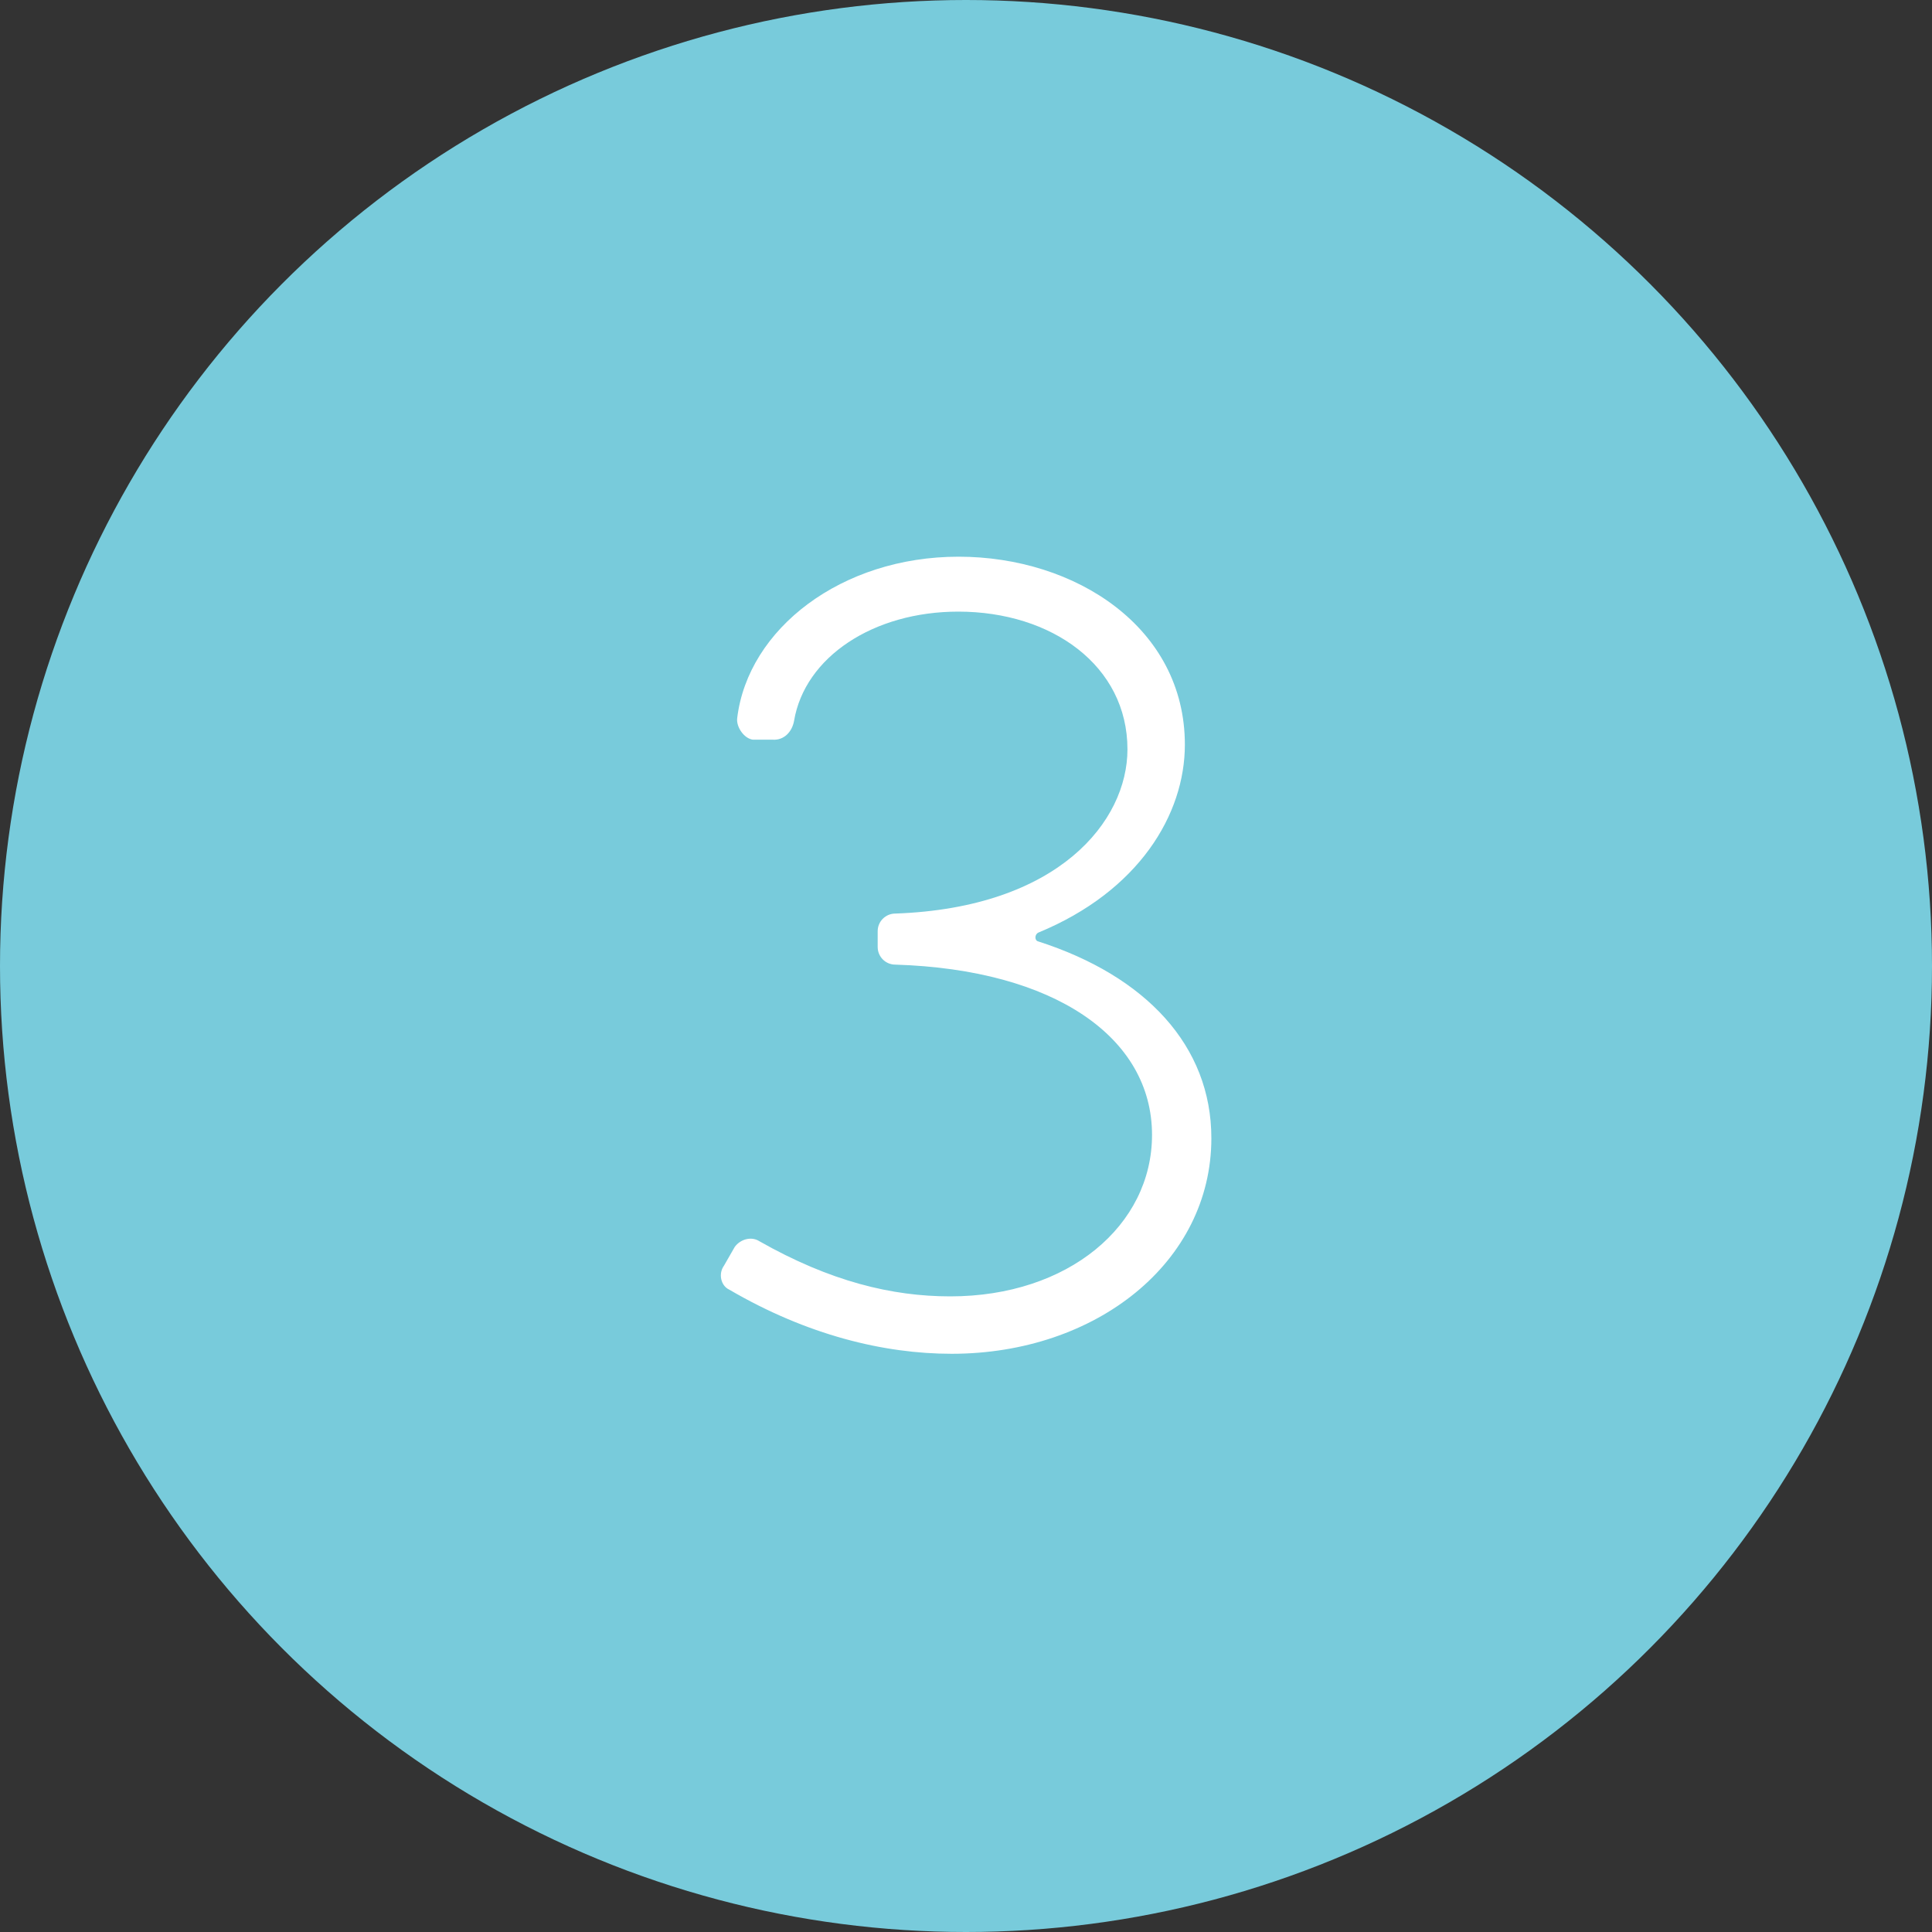 <?xml version="1.0" encoding="UTF-8"?>
<svg id="_レイヤー_1" data-name="レイヤー 1" xmlns="http://www.w3.org/2000/svg" viewBox="0 0 70 70">
  <rect x="0" y="0" width="70" height="70" fill="#333333" stroke="none"/>
  <defs>
    <style>
      .cls-1 {
        fill: #78cbdb;
      }

      .cls-2 {
        fill: #fff;
      }
    </style>
  </defs>
  <circle class="cls-1" cx="35" cy="35" r="35"/>
  <path class="cls-2" d="M26.41,46.72c-.29-.14-.39-.57-.18-.86l.39-.68c.21-.29.61-.39.89-.21,2.57,1.46,4.81,2,6.92,2,4.28,0,7.31-2.57,7.31-5.85,0-3.53-3.53-5.99-9.3-6.17-.36,0-.64-.29-.64-.64v-.57c0-.36.29-.64.64-.64,5.92-.21,8.41-3.35,8.41-5.95,0-3.03-2.74-4.99-6.13-4.99-3.07,0-5.56,1.64-5.95,3.96-.07.39-.36.71-.78.68h-.71c-.32-.04-.61-.46-.57-.78.39-3.24,3.78-5.85,8.02-5.85s8.2,2.57,8.2,6.81c0,2.53-1.67,5.31-5.31,6.81-.14.07-.14.29,0,.32,3.89,1.25,6.27,3.78,6.27,7.13,0,4.49-4.17,7.81-9.41,7.81-2.46,0-5.24-.68-8.05-2.32Z"/>
</svg>